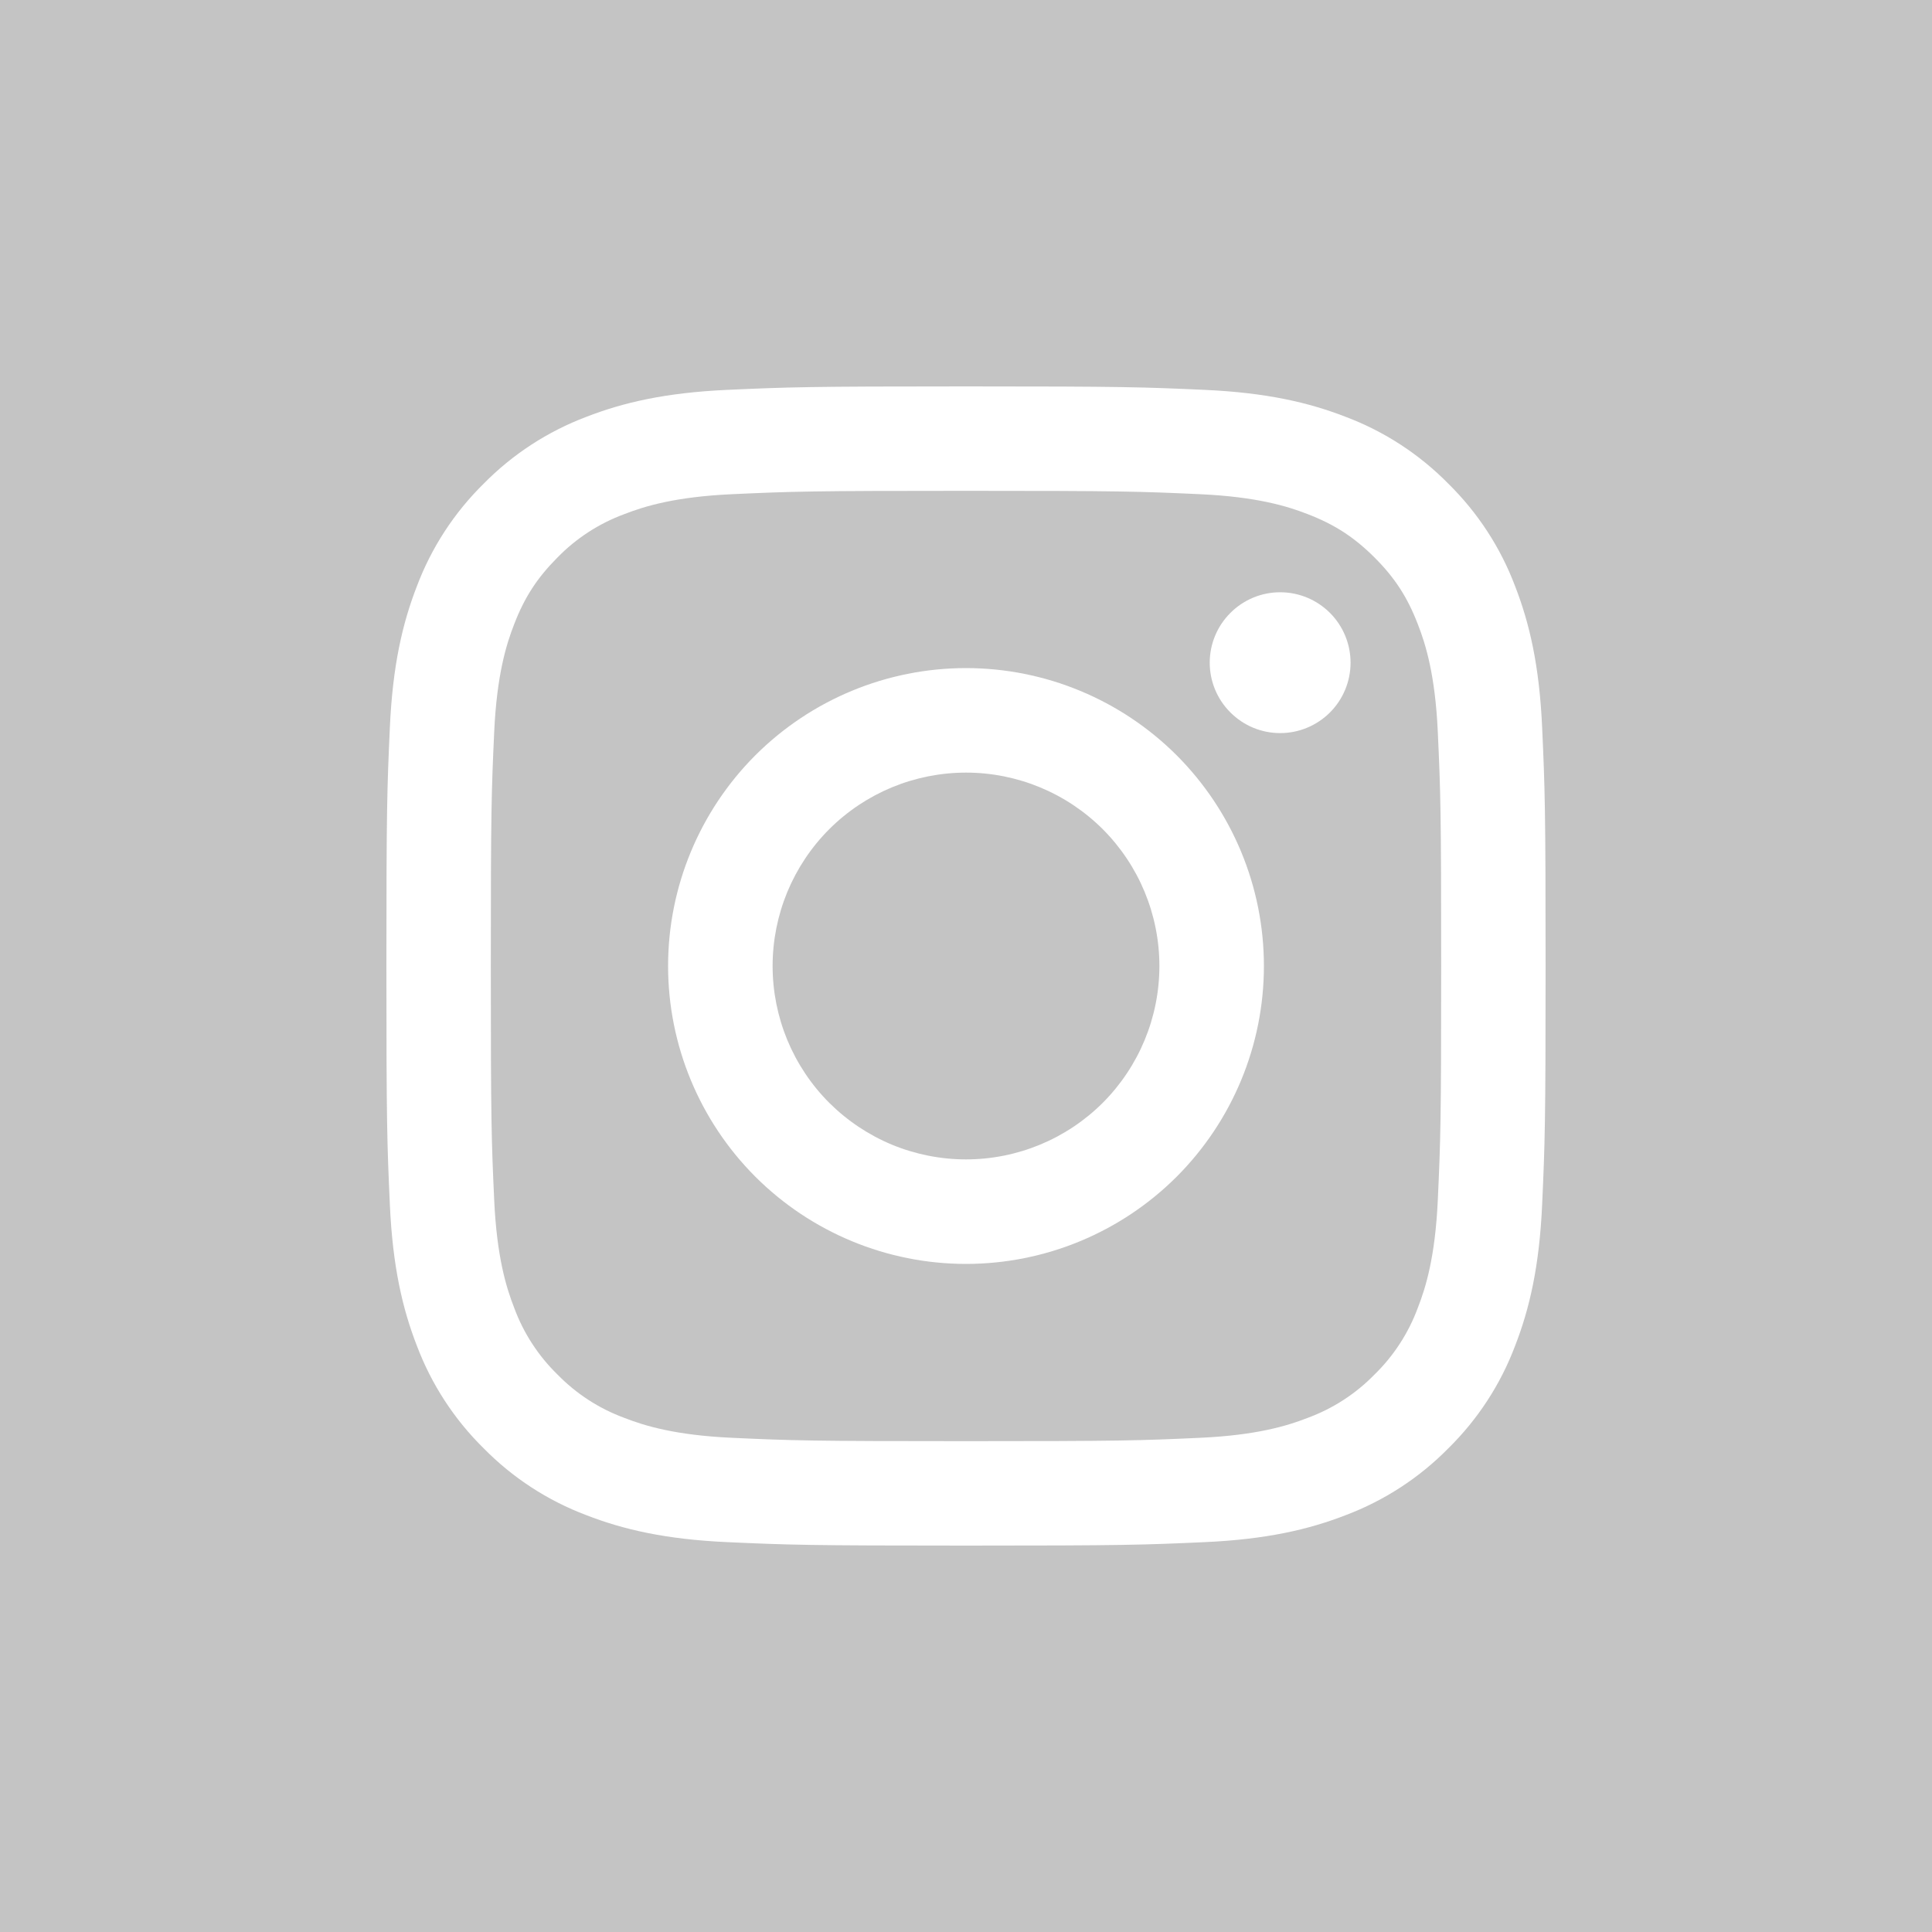 <?xml version="1.0" encoding="UTF-8"?> <svg xmlns="http://www.w3.org/2000/svg" width="20" height="20" viewBox="0 0 20 20" fill="none"> <rect width="20" height="20" fill="#C4C4C4"></rect> <path fill-rule="evenodd" clip-rule="evenodd" d="M10 4C8.37 4 8.166 4.007 7.526 4.036C6.888 4.065 6.451 4.167 6.07 4.315C5.67 4.466 5.307 4.702 5.007 5.007C4.702 5.307 4.466 5.669 4.315 6.07C4.167 6.451 4.065 6.888 4.036 7.527C4.007 8.166 4 8.37 4 10C4 11.63 4.007 11.834 4.036 12.474C4.065 13.112 4.167 13.549 4.315 13.93C4.466 14.33 4.702 14.693 5.007 14.993C5.307 15.298 5.669 15.534 6.07 15.685C6.451 15.833 6.888 15.935 7.526 15.964C8.166 15.993 8.37 16 10 16C11.63 16 11.834 15.993 12.474 15.964C13.112 15.935 13.549 15.833 13.93 15.685C14.33 15.534 14.693 15.298 14.993 14.993C15.298 14.693 15.534 14.331 15.685 13.93C15.833 13.549 15.935 13.112 15.964 12.474C15.993 11.834 16 11.63 16 10C16 8.37 15.993 8.166 15.964 7.526C15.935 6.888 15.833 6.451 15.685 6.07C15.534 5.669 15.298 5.307 14.993 5.007C14.693 4.702 14.331 4.466 13.93 4.315C13.549 4.167 13.112 4.065 12.473 4.036C11.834 4.007 11.63 4 10 4ZM10 5.081C11.602 5.081 11.792 5.087 12.425 5.116C13.01 5.143 13.327 5.24 13.539 5.323C13.819 5.431 14.019 5.562 14.229 5.771C14.439 5.981 14.569 6.181 14.677 6.461C14.76 6.673 14.857 6.99 14.884 7.575C14.913 8.208 14.919 8.398 14.919 10C14.919 11.602 14.913 11.792 14.884 12.425C14.857 13.01 14.76 13.327 14.677 13.539C14.581 13.799 14.428 14.035 14.229 14.229C14.035 14.428 13.799 14.581 13.539 14.677C13.327 14.76 13.01 14.857 12.425 14.884C11.792 14.913 11.602 14.919 10 14.919C8.398 14.919 8.208 14.913 7.575 14.884C6.99 14.857 6.673 14.76 6.461 14.677C6.201 14.581 5.965 14.428 5.771 14.229C5.572 14.035 5.419 13.799 5.323 13.539C5.24 13.327 5.143 13.01 5.116 12.425C5.087 11.792 5.081 11.602 5.081 10C5.081 8.398 5.087 8.208 5.116 7.575C5.143 6.99 5.24 6.673 5.323 6.461C5.431 6.181 5.562 5.981 5.771 5.771C5.965 5.572 6.201 5.419 6.461 5.323C6.673 5.24 6.99 5.143 7.575 5.116C8.208 5.087 8.398 5.081 10 5.081Z" fill="white"></path> <path fill-rule="evenodd" clip-rule="evenodd" d="M10 12.002C9.737 12.002 9.477 11.95 9.234 11.85C8.991 11.749 8.77 11.601 8.584 11.416C8.398 11.23 8.251 11.009 8.15 10.766C8.05 10.523 7.998 10.263 7.998 10C7.998 9.737 8.05 9.477 8.15 9.234C8.251 8.991 8.398 8.77 8.584 8.584C8.77 8.398 8.991 8.251 9.234 8.15C9.477 8.05 9.737 7.998 10 7.998C10.531 7.998 11.04 8.209 11.416 8.584C11.791 8.96 12.002 9.469 12.002 10C12.002 10.531 11.791 11.04 11.416 11.416C11.04 11.791 10.531 12.002 10 12.002ZM10 6.916C9.182 6.916 8.398 7.241 7.819 7.819C7.241 8.398 6.916 9.182 6.916 10C6.916 10.818 7.241 11.602 7.819 12.181C8.398 12.759 9.182 13.084 10 13.084C10.818 13.084 11.602 12.759 12.181 12.181C12.759 11.602 13.084 10.818 13.084 10C13.084 9.182 12.759 8.398 12.181 7.819C11.602 7.241 10.818 6.916 10 6.916ZM13.981 6.86C13.981 7.053 13.904 7.239 13.768 7.375C13.631 7.512 13.446 7.589 13.252 7.589C13.059 7.589 12.873 7.512 12.737 7.375C12.6 7.239 12.523 7.053 12.523 6.86C12.523 6.667 12.6 6.481 12.737 6.345C12.873 6.208 13.059 6.131 13.252 6.131C13.446 6.131 13.631 6.208 13.768 6.345C13.904 6.481 13.981 6.667 13.981 6.86Z" fill="white"></path> </svg> 